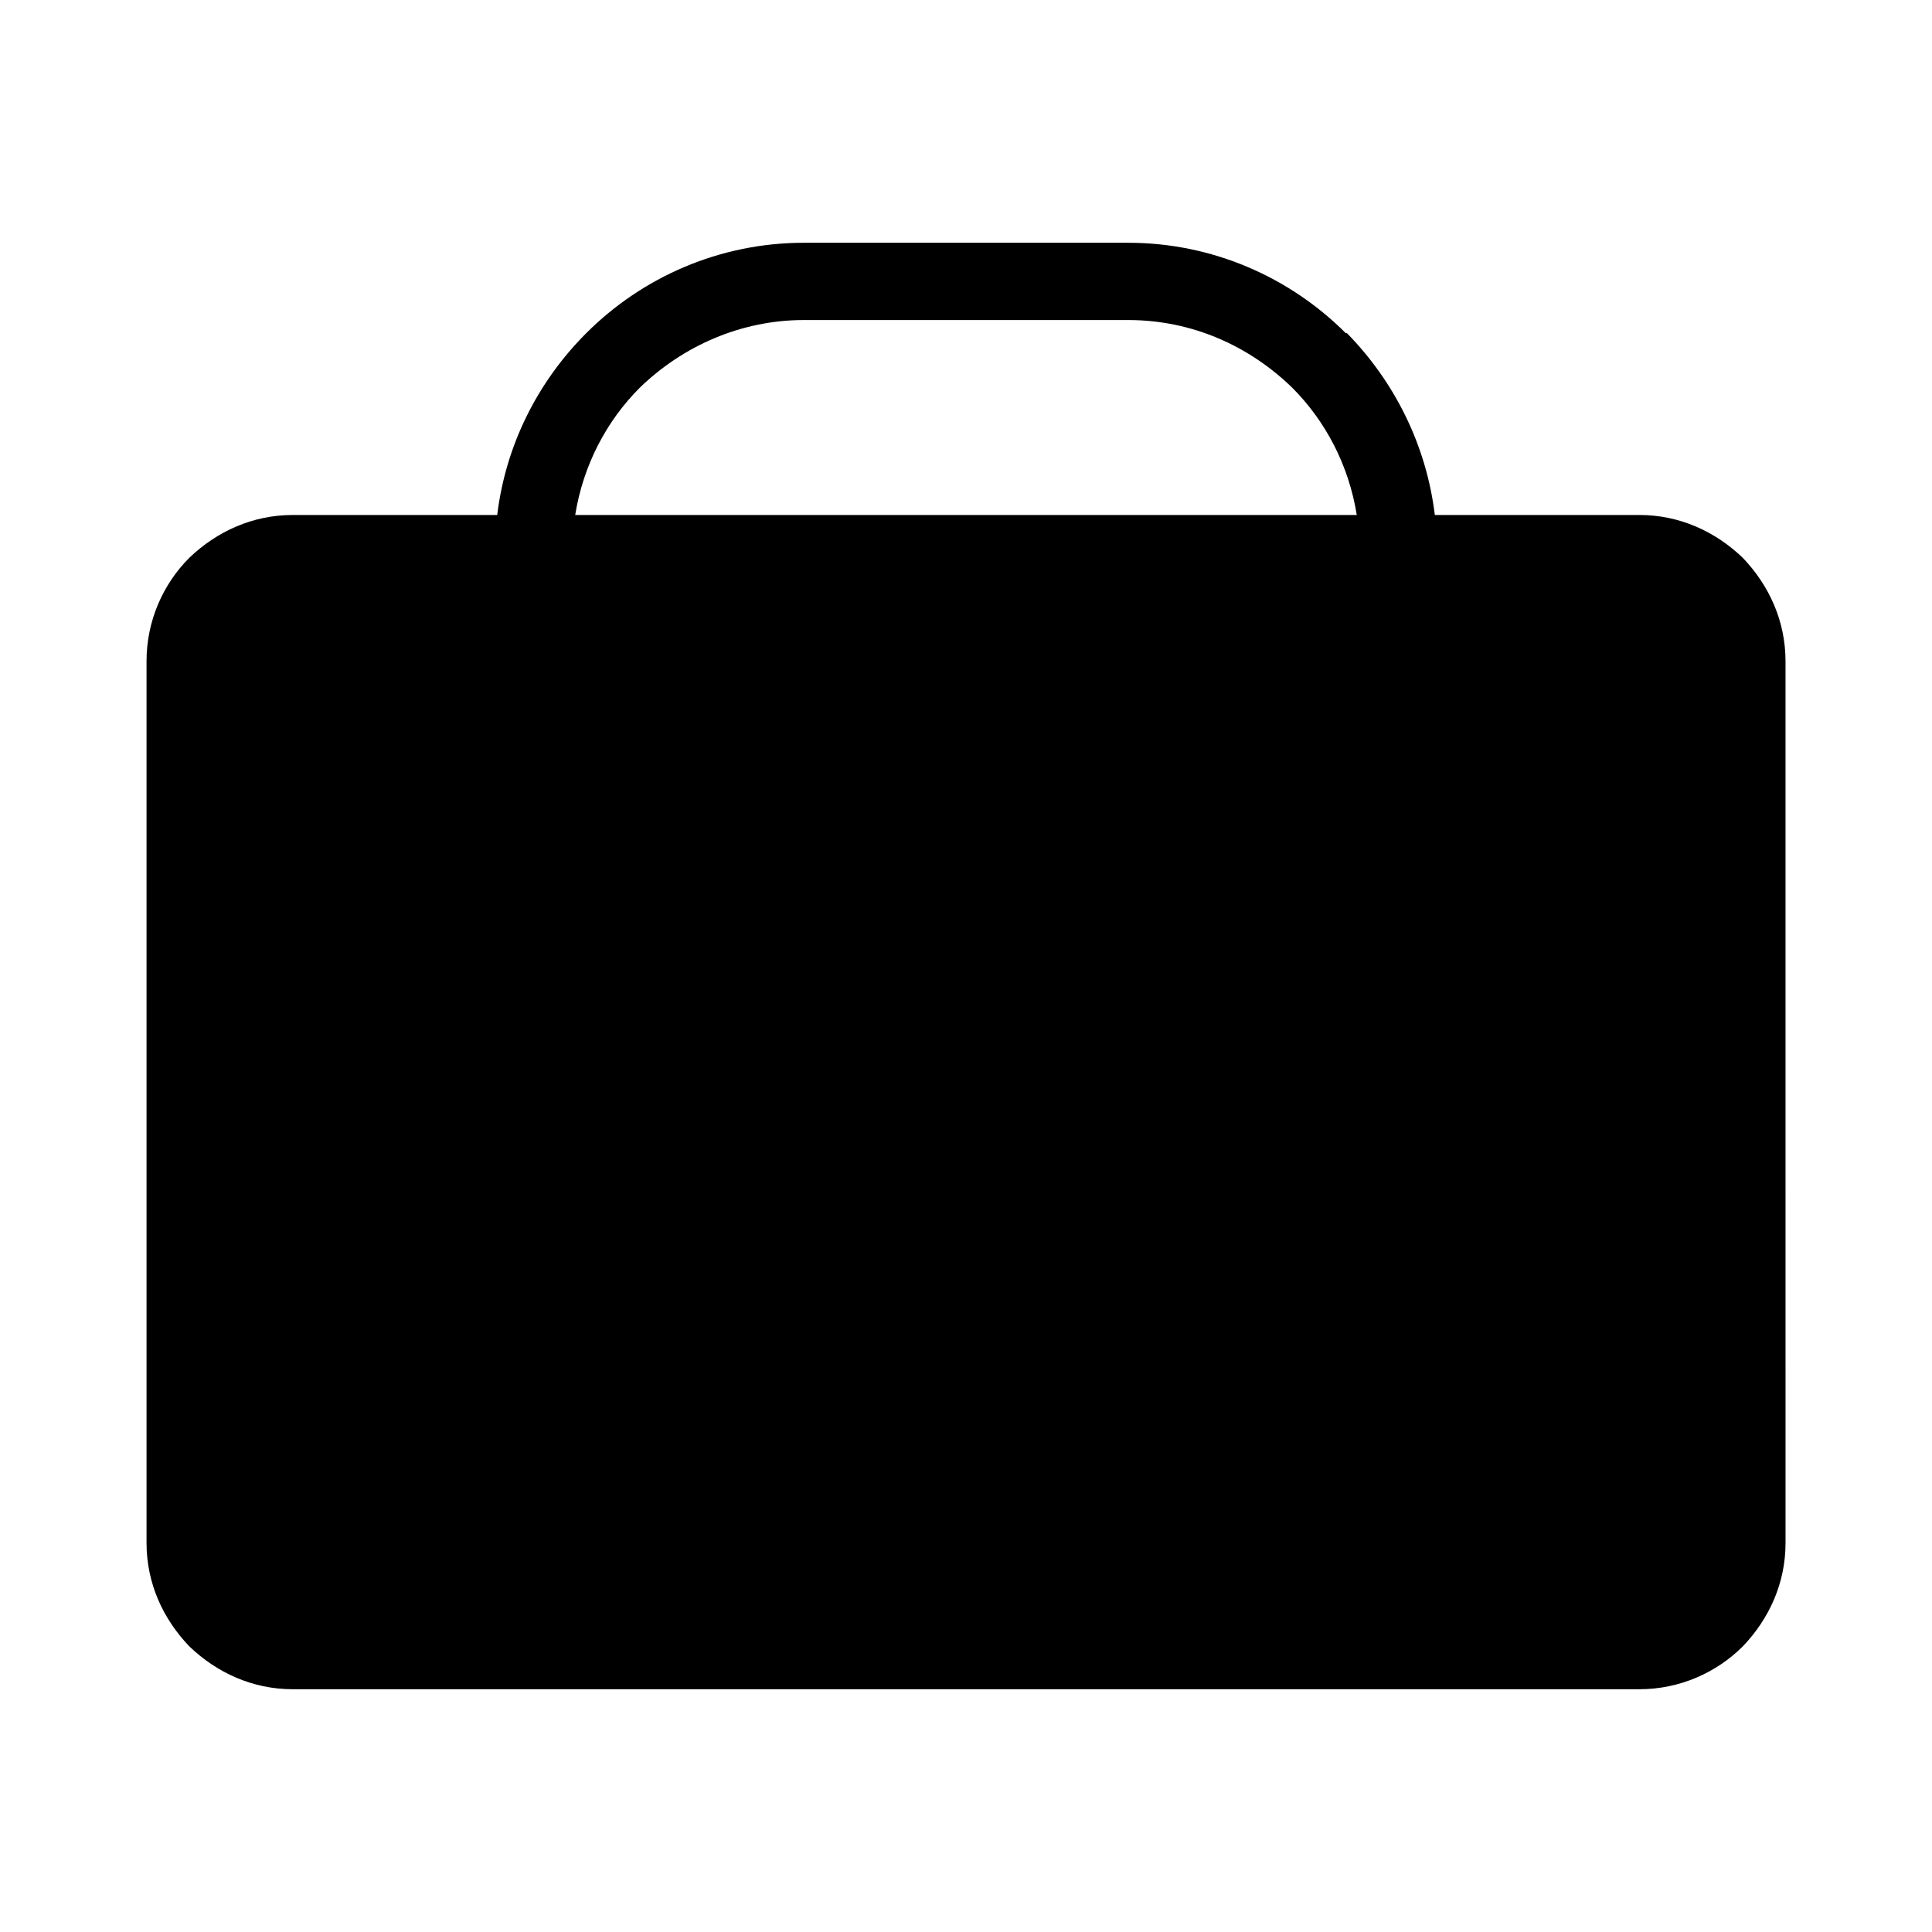 <?xml version="1.0" encoding="UTF-8"?>
<!-- Uploaded to: SVG Repo, www.svgrepo.com, Generator: SVG Repo Mixer Tools -->
<svg fill="#000000" width="800px" height="800px" version="1.1" viewBox="144 144 512 512" xmlns="http://www.w3.org/2000/svg">
 <path d="m605.84 291.81c-7.246-6.934-16.688-11.336-27.402-11.336l-54.195 0.004c-2.238-18.523-10.676-35.312-23.297-48.195h-0.309c-14.801-14.801-35.277-23.945-57.641-23.945h-85.984c-22.359 0-42.832 9.141-57.641 23.945-12.883 12.883-21.363 29.676-23.602 48.195h-54.191c-10.711 0-20.164 4.41-27.402 11.336-6.934 6.922-11.344 16.688-11.344 27.395v233.71c0 10.707 4.414 20.164 11.352 27.398 7.238 6.934 16.691 11.348 27.402 11.348h356.86c10.715 0 20.465-4.418 27.402-11.348 6.934-7.234 11.336-16.691 11.336-27.398l-0.004-233.71c-0.004-10.707-4.41-20.156-11.34-27.398zm-292.3-45.055c11.336-11.008 26.766-17.941 43.465-17.941h85.984c17.02 0 32.133 6.926 43.473 17.941 8.867 8.871 15.004 20.625 17.094 33.719h-207.12c2.094-13.098 8.234-24.848 17.102-33.719z"/>
</svg>